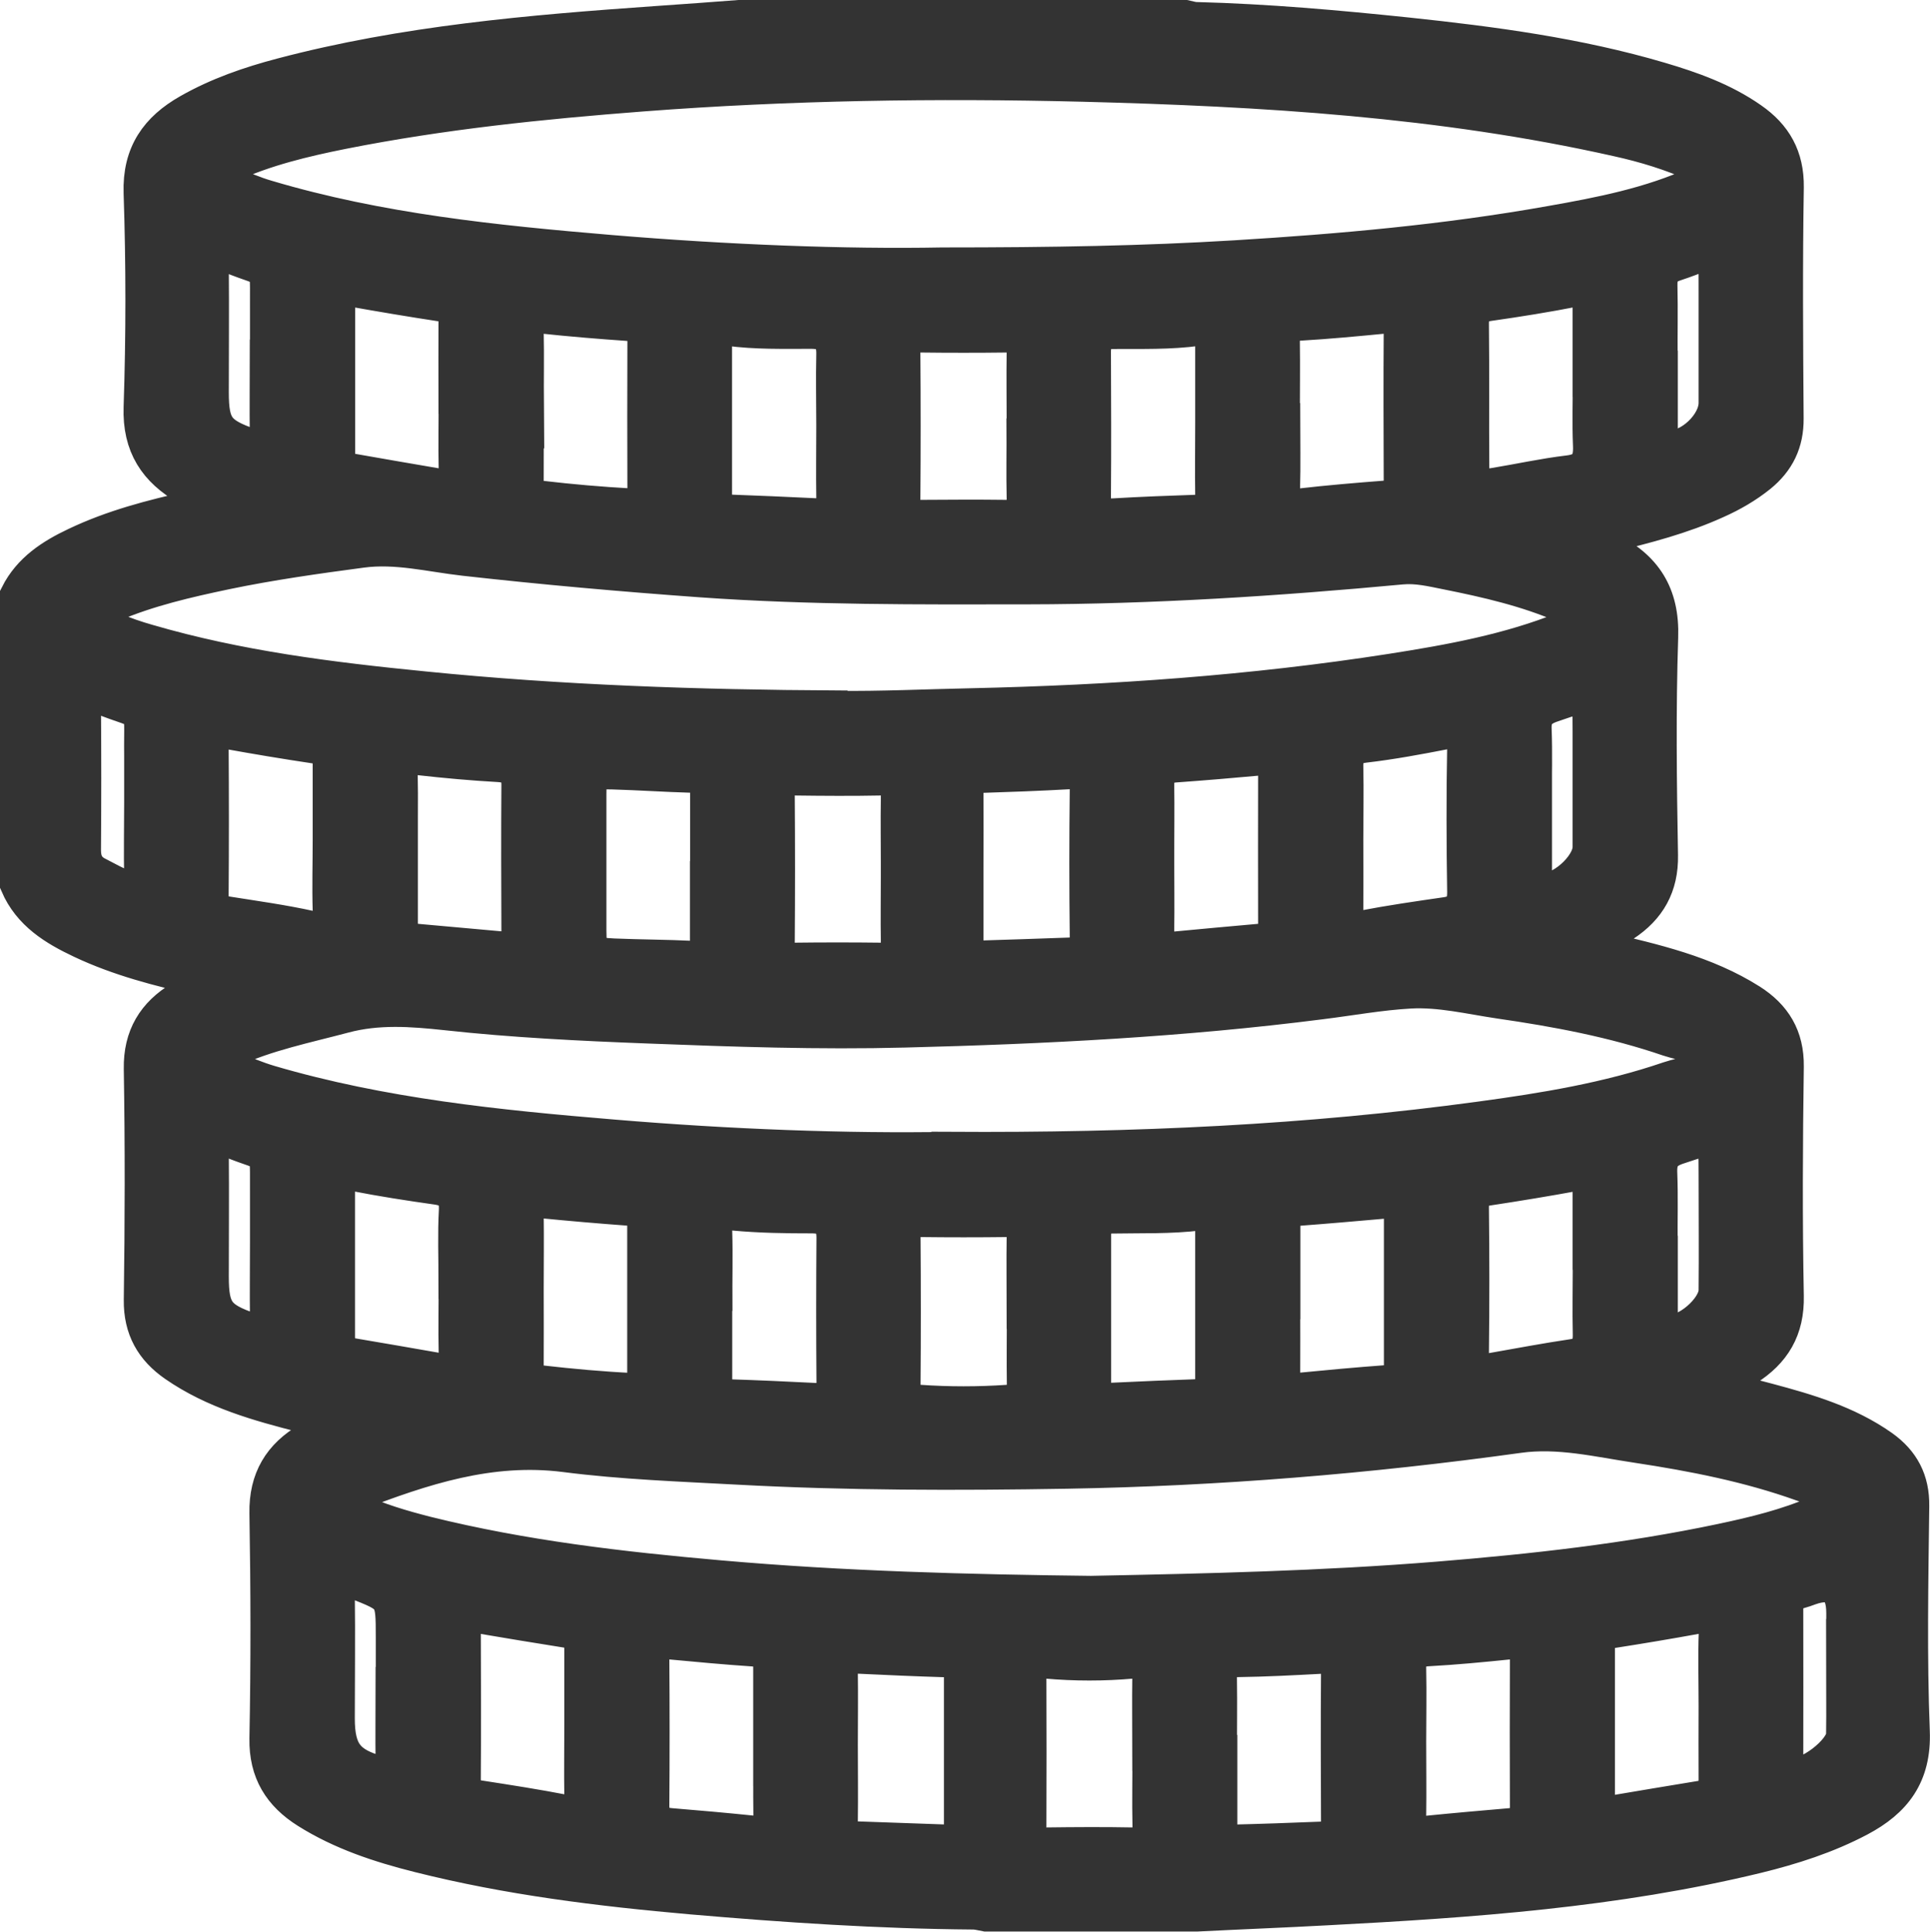 <?xml version="1.0" encoding="UTF-8"?> <svg xmlns="http://www.w3.org/2000/svg" id="_Слой_2" data-name="Слой 2" viewBox="0 0 104.93 105"><defs><style> .cls-1 { fill: #333; stroke: #333; stroke-miterlimit: 10; stroke-width: 2px; } </style></defs><g id="Objects"><path class="cls-1" d="m40.35,1c8.03,0,16.06,0,24.09,0,.2.04.39.11.59.11,3.85.1,7.67.44,11.5.84,4.62.49,9.23,1.1,13.7,2.42,1.73.51,3.44,1.12,4.94,2.17,1.27.88,1.92,2.01,1.9,3.64-.07,4.19-.04,8.38-.01,12.57.01,1.29-.47,2.26-1.44,3.05-.71.57-1.49,1.02-2.32,1.39-1.87.85-3.84,1.36-5.83,1.84-.33.08-.65.17-1.17.3.51.27.8.44,1.1.58,1.97.96,2.92,2.42,2.84,4.72-.13,3.95-.08,7.91-.01,11.86.03,1.66-.65,2.83-1.97,3.7-.62.41-1.28.76-2.05,1.22.42.1.68.17.93.23,2.77.66,5.55,1.28,8,2.83,1.27.81,1.95,1.9,1.93,3.5-.06,4.16-.08,8.31,0,12.47.04,1.8-.7,3-2.14,3.91-.55.34-1.11.66-1.84,1.09,1.15.28,2.09.49,3.01.74,2.17.58,4.32,1.21,6.19,2.53,1.08.77,1.62,1.77,1.6,3.15-.05,4.09-.13,8.18.03,12.26.09,2.35-.97,3.71-2.86,4.71-1.76.93-3.64,1.53-5.56,2-7.67,1.86-15.5,2.41-23.35,2.82-2.37.13-4.74.22-7.1.34h-11.44c-.23-.04-.46-.11-.69-.11-5.12-.04-10.21-.38-15.31-.82-5-.44-9.97-1.05-14.84-2.28-2.11-.53-4.18-1.21-6.04-2.38-1.43-.9-2.2-2.1-2.17-3.9.08-4.09.07-8.17,0-12.26-.03-1.82.73-3.07,2.25-3.95.5-.29,1-.56,1.67-.94-.8-.19-1.39-.32-1.97-.47-2.43-.62-4.85-1.29-6.96-2.75-1.2-.83-1.84-1.92-1.82-3.47.06-4.19.07-8.38,0-12.56-.03-1.75.71-2.94,2.14-3.8.52-.32,1.06-.6,1.75-1-.4-.1-.59-.14-.78-.19-2.19-.49-4.36-1.05-6.39-2.01-1.44-.68-2.78-1.49-3.45-3.05v-15.69c.67-1.33,1.85-2.09,3.14-2.7,2.01-.96,4.14-1.51,6.3-1.99.36-.08.77-.09,1.13-.42-.51-.29-.94-.53-1.37-.78-1.67-.96-2.55-2.26-2.48-4.33.13-3.88.13-7.78,0-11.66-.07-2.11.88-3.42,2.57-4.38,1.58-.9,3.29-1.49,5.04-1.95,6.66-1.76,13.49-2.34,20.33-2.82,1.56-.11,3.13-.22,4.69-.34Zm10.89,13.45c6.05,0,10.99-.09,15.93-.39,5.74-.35,11.46-.86,17.13-1.87,2.73-.48,5.46-1.01,8.01-2.18.26-.12.63-.2.59-.58-.03-.3-.34-.4-.58-.5-1.4-.64-2.88-1.09-4.38-1.42-9.57-2.15-19.31-2.73-29.07-2.98-7.99-.2-15.98-.08-23.96.53-5.47.42-10.91.98-16.3,2.05-2.1.42-4.18.92-6.14,1.81-.26.12-.63.22-.6.59.02.3.34.4.58.5.68.28,1.36.58,2.06.78,6.09,1.81,12.38,2.45,18.67,2.98,6.36.53,12.75.78,18.04.68Zm-5.77,24.1c2.44.03,4.88-.09,7.32-.14,7.66-.17,15.29-.7,22.86-1.88,3.2-.5,6.4-1.08,9.43-2.3.36-.14.9-.23.92-.66.02-.47-.54-.53-.89-.68-2.07-.9-4.25-1.4-6.45-1.84-.81-.16-1.61-.36-2.47-.28-6.76.63-13.53,1.07-20.32,1.08-5.92.01-11.83.04-17.75-.38-4.3-.31-8.59-.69-12.87-1.17-1.85-.21-3.69-.69-5.58-.44-2.48.33-4.97.68-7.42,1.19-2.09.44-4.18.92-6.16,1.76-.38.16-1.01.23-1.01.7,0,.54.65.59,1.06.76.61.26,1.25.48,1.89.66,4.9,1.43,9.94,2.06,15,2.56,7.45.75,14.94,1,22.43,1.04Zm14.14,48.1c5.96-.12,12.28-.26,18.58-.77,5.17-.42,10.31-.99,15.39-2.06,1.8-.38,3.59-.81,5.28-1.55.33-.14.82-.22.84-.63.02-.5-.54-.51-.87-.69-.26-.15-.55-.24-.84-.34-2.91-1.04-5.93-1.63-8.97-2.09-2.14-.32-4.28-.85-6.47-.54-8.15,1.13-16.34,1.8-24.57,1.94-5.95.1-11.91.1-17.85-.22-3.14-.17-6.28-.28-9.4-.68-4.09-.52-7.78.71-11.47,2.13-.21.08-.49.17-.51.44-.02.33.31.41.54.52,1.25.59,2.56.97,3.89,1.31,5.24,1.3,10.58,1.92,15.94,2.39,6.7.59,13.41.77,20.49.85Zm-7.97-24.13c10.13.06,19.51-.38,28.84-1.65,3.48-.47,6.95-1.04,10.28-2.18.76-.26,2.04-.36,2.02-1.14-.01-.74-1.29-.87-2.06-1.13-2.98-1.02-6.07-1.6-9.19-2.05-1.62-.24-3.23-.64-4.87-.55-1.63.09-3.25.39-4.87.59-7.5.96-15.04,1.34-22.6,1.53-4.65.12-9.3-.04-13.94-.22-3.67-.14-7.35-.32-11-.72-1.86-.2-3.71-.34-5.57.16-2.07.55-4.17.97-6.13,1.87-.26.12-.65.2-.63.56.02.35.39.43.66.54.68.27,1.36.56,2.07.77,6.1,1.79,12.39,2.43,18.68,2.95,6.33.53,12.68.77,18.31.67Zm4.09,8.72c0-1.34-.02-2.68,0-4.02.01-.67-.23-.99-.93-.98-1.6.02-3.21.02-4.81,0-.69,0-.94.3-.94.98.02,2.68.02,5.36,0,8.04,0,.67.26.96.94,1.01,1.6.11,3.2.11,4.81,0,.67-.04.95-.34.94-1.01-.02-1.34,0-2.68,0-4.02Zm-3.26-24.05c0,1.37,0,2.74,0,4.11,0,.42,0,.84.6.83,1.7-.05,3.4-.11,5.1-.17.68-.03,1-.36.99-1.09-.03-2.64-.03-5.28,0-7.92,0-.78-.28-1.1-1.06-1.05-1.6.09-3.2.15-4.8.2-.67.02-.84.39-.83.98.01,1.37,0,2.74,0,4.11Zm10.09,48.07c0-1.37-.02-2.75,0-4.12.01-.71-.3-.96-.98-.9-1.57.14-3.14.14-4.71,0-.68-.06-.99.22-.98.92.01,2.75.01,5.5,0,8.24,0,.7.32.94.98.93,1.57-.02,3.14-.03,4.72,0,.76.01.99-.34.98-1.05-.03-1.34,0-2.68,0-4.02Zm-16.92-.41c0,1.37.02,2.75,0,4.12-.01.67.26,1.01.92,1.03,1.7.06,3.41.12,5.11.18.56.02.65-.31.65-.78,0-2.78,0-5.56,0-8.34,0-.57-.22-.87-.82-.89-1.64-.05-3.27-.12-4.91-.2-.69-.03-.96.27-.95.95.02,1.31,0,2.61,0,3.92Zm10.09-71.7c0-1.34-.02-2.68,0-4.02.01-.67-.25-.98-.94-.97-1.6.02-3.21.02-4.81,0-.7,0-.94.31-.94.98.02,2.68.02,5.35,0,8.03,0,.75.35,1,1.04,1,1.54-.01,3.07-.02,4.61,0,.78.01,1.06-.34,1.04-1.1-.03-1.3,0-2.61-.01-3.91Zm-6.84,24.11c0-1.3-.02-2.61,0-3.91.02-.74-.24-1.12-1.03-1.11-1.53.03-3.07.02-4.61,0-.7,0-1.05.24-1.04.99.02,2.67.02,5.35,0,8.03,0,.66.23.99.93.98,1.6-.02,3.2-.02,4.81,0,.7,0,.95-.31.94-.97-.02-1.34,0-2.67,0-4.01Zm17.09-24.33c0-1.4,0-2.81,0-4.21,0-.6-.16-1.01-.85-.92-1.53.21-3.07.16-4.6.17-.81,0-1.13.39-1.13,1.17.01,2.61.02,5.22,0,7.83,0,.8.29,1.17,1.12,1.12,1.53-.09,3.07-.15,4.6-.2.66-.02.87-.35.86-.95-.02-1.34,0-2.68,0-4.01Zm-27.17,47.92c0,1.4,0,2.81,0,4.21,0,.56.19.89.8.91,1.57.05,3.13.12,4.7.2.78.04,1.08-.3,1.08-1.06-.02-2.61-.02-5.22,0-7.83,0-.92-.4-1.24-1.27-1.24-1.4,0-2.81-.02-4.2-.15-.88-.08-1.14.22-1.11,1.04.04,1.3,0,2.61.01,3.91Zm27.17.05c0-1.37,0-2.74,0-4.11,0-.52-.08-.99-.75-.91-1.6.2-3.2.14-4.8.17-.71.02-1.02.37-1.02,1.07,0,2.68,0,5.35,0,8.03,0,.71.29,1.05,1.02,1.01,1.6-.08,3.2-.14,4.8-.2.63-.02.76-.42.75-.95,0-1.37,0-2.74,0-4.11Zm-20.6-47.78c0-1.27-.03-2.54,0-3.81.03-.93-.33-1.35-1.28-1.35-1.5,0-3,.04-4.5-.16-.56-.08-.8.21-.8.75,0,2.84,0,5.68,0,8.52,0,.54.25.79.79.81,1.57.06,3.13.12,4.7.2.77.04,1.1-.29,1.09-1.05-.02-1.3,0-2.61,0-3.91Zm-6.86,24.09c0-1.37,0-2.74,0-4.11,0-.64-.22-1-.92-1.01-1.43-.04-2.87-.14-4.3-.18-1.27-.03-1.33.03-1.33,1.26,0,2.48,0,4.95,0,7.43,0,1.19.17,1.36,1.4,1.41,1.43.06,2.87.06,4.3.13.62.03.85-.23.84-.81,0-1.37,0-2.74,0-4.11Zm38.02,47.46c0,1.34.02,2.68,0,4.02-.02.81.34,1.08,1.1,1,1.49-.15,2.99-.28,4.49-.41.63-.06.96-.35.96-1.03-.01-2.71-.01-5.42,0-8.13,0-.77-.35-.99-1.06-.92-1.46.15-2.92.29-4.39.37-.82.04-1.12.39-1.1,1.19.03,1.3,0,2.61,0,3.92Zm-34.59,0c0-1.34,0-2.68,0-4.02,0-.7-.3-1.03-1.01-1.07-1.5-.1-2.99-.24-4.49-.38-.7-.07-1.07.15-1.06.92.02,2.68.02,5.36,0,8.03,0,.78.36,1.07,1.07,1.13,1.46.12,2.93.25,4.39.4.76.08,1.12-.2,1.11-1-.02-1.34,0-2.68,0-4.02ZM28.56,21.94c0,1.4.01,2.81,0,4.21,0,.61.22.91.86.98,1.62.19,3.25.33,4.88.42.64.04.82-.24.81-.82-.01-2.74-.01-5.48,0-8.22,0-.6-.22-.93-.86-.97-1.6-.11-3.19-.24-4.78-.41-.75-.08-.93.24-.91.91.03,1.3,0,2.61.01,3.91Zm-6.84,24.18c0,1.34,0,2.68,0,4.02,0,.57.17,1,.8,1.06,1.59.15,3.19.28,4.78.43.69.06.96-.26.96-.94-.01-2.68-.02-5.35,0-8.03,0-.83-.38-1.1-1.15-1.15-1.43-.08-2.86-.21-4.29-.37-.77-.08-1.13.15-1.11.97.03,1.34,0,2.68,0,4.02Zm47.97-23.59c0,1.37.03,2.74-.01,4.11-.02.76.26,1,1.01.91,1.56-.18,3.12-.31,4.68-.43.64-.05.87-.36.86-.96-.01-2.74-.02-5.48,0-8.23,0-.69-.29-.86-.92-.8-1.56.15-3.12.3-4.68.39-.74.05-.97.41-.96,1.09.02,1.3,0,2.61,0,3.91Zm-41.13,47.57c0,1.37.01,2.74,0,4.11,0,.59.18.93.83,1,1.66.19,3.31.34,4.98.42.52.02.73-.19.73-.69,0-2.81,0-5.62,0-8.42,0-.57-.25-.85-.83-.89-1.63-.12-3.26-.26-4.88-.42-.62-.06-.84.18-.83.78.02,1.37,0,2.74,0,4.11Zm37.71,25.2c0,1.34,0,2.68,0,4.02,0,.41-.01.87.58.86,1.7-.04,3.41-.1,5.11-.17.61-.02.86-.38.86-.99-.01-2.68-.02-5.36,0-8.04,0-.73-.28-1.04-1.02-1-1.5.08-3,.16-4.51.18-.8.01-1.05.38-1.04,1.12.02,1.34,0,2.68,0,4.02Zm-3.43-48.73c0,1.34.02,2.68,0,4.02-.01.77.3,1.12,1.08,1.04,1.53-.15,3.06-.28,4.58-.42.59-.05.9-.34.9-.97-.01-2.78,0-5.56,0-8.33,0-.62-.31-.82-.89-.76-1.53.14-3.06.27-4.59.38-.74.05-1.09.38-1.08,1.14.02,1.3,0,2.61,0,3.92Zm6.85,24.14c0,1.37.01,2.75,0,4.12,0,.59.2.86.83.8,1.63-.16,3.26-.31,4.89-.43.59-.05.83-.32.83-.9,0-2.71,0-5.43,0-8.14,0-.69-.3-.98-.98-.92-1.6.14-3.19.28-4.79.4-.62.05-.77.42-.77.95,0,1.37,0,2.75,0,4.12Zm-51.69-25.06h0c0-1.37,0-2.74,0-4.11,0-.59-.2-.93-.83-1.03-1.61-.24-3.23-.51-4.83-.8-.66-.12-.91.12-.91.79.02,2.71.02,5.42,0,8.13,0,.65.25.99.9,1.09,1.51.24,3.04.45,4.53.78.98.22,1.17-.18,1.14-1.03-.04-1.27,0-2.54,0-3.81Zm75.35,47.05h0c0-1.34-.04-2.68.01-4.01.03-.87-.36-1.02-1.1-.88-1.54.28-3.09.54-4.63.78-.5.08-.83.27-.83.81,0,2.88,0,5.75,0,8.63,0,.46.23.67.71.59,1.68-.28,3.35-.57,5.03-.84.62-.1.81-.48.81-1.06-.01-1.34,0-2.68,0-4.01Zm-6.85-24.09h0c0-1.37,0-2.75,0-4.12,0-.57-.18-.88-.85-.75-1.58.29-3.16.55-4.74.79-.69.1-.97.42-.96,1.13.03,2.61.03,5.22,0,7.84,0,.84.31,1.18,1.14,1.04,1.48-.26,2.96-.54,4.44-.76.76-.12.99-.53.98-1.24-.03-1.31,0-2.61,0-3.92Zm-61.66,1c0-1.27-.05-2.55.02-3.82.04-.86-.33-1.2-1.12-1.31-1.49-.21-2.97-.44-4.45-.73-.74-.15-.99.09-.99.79,0,2.71,0,5.43,0,8.14,0,.6.25.95.84,1.05,1.55.26,3.09.53,4.64.8.8.14,1.09-.22,1.07-1-.03-1.31,0-2.61,0-3.92Zm0-48.09c0-1.34-.01-2.68,0-4.02,0-.6-.21-.93-.83-1.02-1.65-.25-3.3-.53-4.94-.82-.54-.09-.76.13-.76.63,0,2.81,0,5.63,0,8.44,0,.51.25.83.75.91,1.58.28,3.16.55,4.74.82.71.12,1.07-.16,1.05-.92-.03-1.34,0-2.68,0-4.02Zm6.84,72.21h0c0-1.37,0-2.75,0-4.12,0-.51-.12-.92-.73-1.02-1.68-.27-3.36-.54-5.04-.83-.59-.1-.77.15-.77.71.01,2.75.02,5.5,0,8.24,0,.67.29.97.92,1.06,1.55.24,3.1.48,4.64.78.83.16,1-.2.98-.91-.02-1.31,0-2.61,0-3.92Zm41.44-48.1c0,1.34.01,2.68,0,4.02,0,.68.2.98.96.84,1.51-.29,3.03-.51,4.55-.73.76-.11,1.06-.49,1.05-1.28-.04-2.61-.05-5.23,0-7.84.02-.95-.37-1.05-1.15-.9-1.44.28-2.89.55-4.35.72-.83.1-1.08.48-1.06,1.25.03,1.31,0,2.61,0,3.92Zm13.38-25.05s0,0,0,0c0-1.37,0-2.75,0-4.12,0-.63-.19-.92-.9-.78-1.54.3-3.09.55-4.64.77-.73.1-1.02.43-1.01,1.19.03,2.58,0,5.16.02,7.73,0,1.05.22,1.23,1.27,1.06,1.35-.22,2.69-.52,4.05-.68,1-.12,1.27-.63,1.23-1.55-.05-1.2-.01-2.41-.01-3.62ZM7.75,43.6c0-.84,0-1.67,0-2.51-.04-3.06.39-2.17-2.36-3.3-.67-.28-.9-.1-.9.61.02,2.61.02,5.22,0,7.82,0,.6.21,1.04.73,1.32.53.28,1.06.56,1.61.8.61.27.94.11.92-.63-.03-1.37,0-2.74,0-4.11Zm92.54,46.79c0-.9,0-1.8,0-2.71q0-2.1-1.92-1.42c-.19.07-.38.14-.57.19-.52.14-.76.45-.76,1.01.01,2.81,0,5.61,0,8.42,0,.26-.04.55.32.64.88.23,2.9-1.29,2.92-2.23.02-1.3,0-2.61,0-3.91ZM14.59,19.47c0-.87,0-1.74,0-2.61-.02-2.78.26-2.04-2.08-3.01-.83-.34-1.08-.09-1.07.74.02,2.24,0,4.48,0,6.73,0,1.89.34,2.33,2.15,2.96.71.25,1,.06.99-.69-.02-1.37,0-2.74,0-4.12Zm75.63,0c0,1.37,0,2.74,0,4.12,0,.36-.04.78.51.8,1.18.06,2.62-1.29,2.62-2.49,0-2.01,0-4.02,0-6.02,0-2.93.08-2.37-2.3-1.59-.67.22-.87.61-.85,1.26.03,1.3,0,2.61.01,3.91Zm-6.84,24.08c0,1.37,0,2.74,0,4.12,0,.31-.11.71.4.78,1.06.14,2.71-1.3,2.72-2.4,0-2.08,0-4.15,0-6.23,0-2.31,0-2.29-2.14-1.55-.71.24-1.03.6-1,1.37.05,1.3.01,2.61.01,3.92Zm6.84,24.03c0,1.37,0,2.74,0,4.11,0,.33-.03.7.44.77,1.02.14,2.68-1.27,2.69-2.32.02-2.11,0-4.21,0-6.32,0-2.27.01-2.24-2.15-1.52-.78.26-1.04.67-1.01,1.46.05,1.27.01,2.54.02,3.81Zm-68.79,24.04c0-.87,0-1.74,0-2.61,0-2.3-.01-2.26-2.11-3.09-.88-.35-1.04-.04-1.03.76.03,2.24,0,4.48,0,6.72,0,1.86.55,2.57,2.32,3.04.56.15.81,0,.81-.61-.02-1.4,0-2.81,0-4.21Zm-6.84-24.07c0-.87,0-1.74,0-2.61-.02-2.79.25-2.05-2.07-3.01-.82-.34-1.09-.11-1.08.74.02,2.24,0,4.48,0,6.72,0,1.89.35,2.34,2.15,2.96.69.23,1.01.1,1-.68-.02-1.37,0-2.74,0-4.11Z"></path></g></svg> 